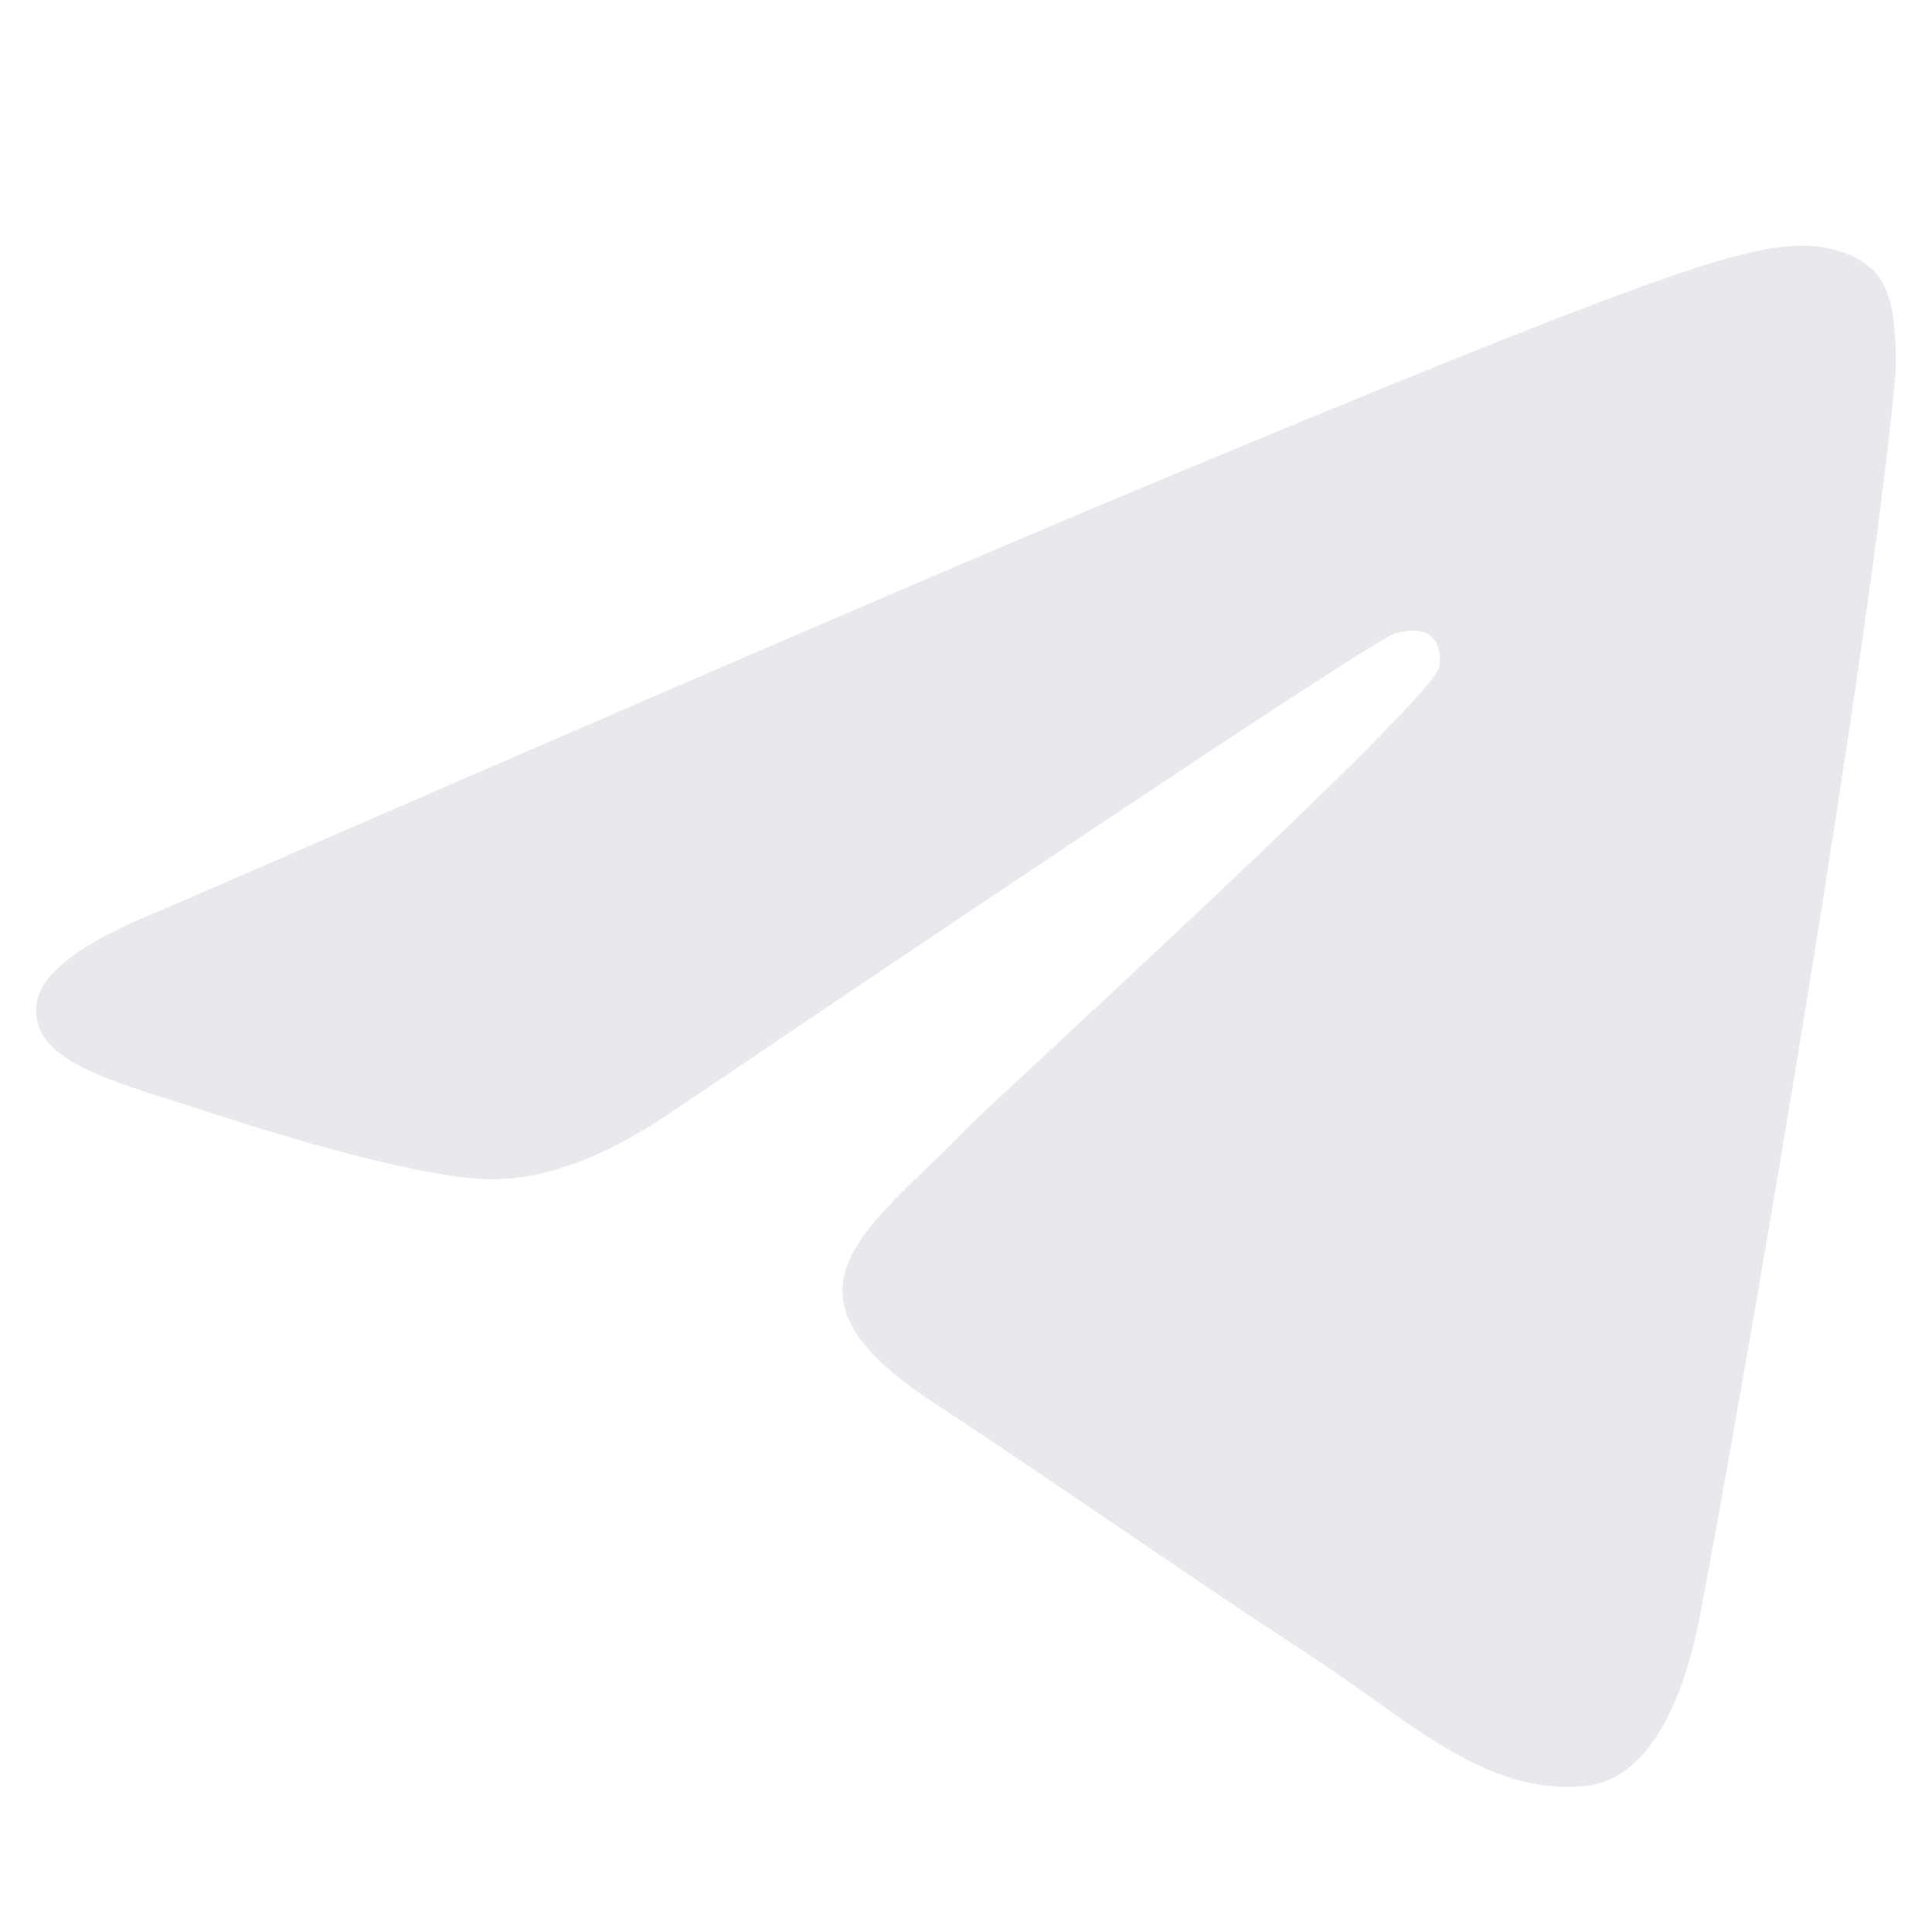 <?xml version="1.0" encoding="UTF-8"?> <svg xmlns="http://www.w3.org/2000/svg" width="14" height="14" viewBox="0 0 14 14" fill="none"><path fill-rule="evenodd" clip-rule="evenodd" d="M1.188 6.588C4.806 5.012 7.218 3.973 8.425 3.471C11.871 2.037 12.587 1.788 13.054 1.78C13.157 1.778 13.386 1.804 13.535 1.924C13.661 2.026 13.695 2.164 13.712 2.26C13.728 2.357 13.749 2.577 13.732 2.749C13.546 4.711 12.738 9.473 12.326 11.67C12.152 12.6 11.81 12.912 11.478 12.943C10.758 13.009 10.211 12.466 9.513 12.009C8.42 11.293 7.803 10.847 6.743 10.149C5.518 9.341 6.312 8.898 7.011 8.172C7.193 7.983 10.368 5.095 10.43 4.833C10.438 4.8 10.445 4.678 10.372 4.613C10.3 4.549 10.193 4.571 10.115 4.588C10.006 4.613 8.261 5.766 4.881 8.048C4.386 8.388 3.937 8.554 3.535 8.545C3.092 8.535 2.24 8.294 1.606 8.089C0.829 7.836 0.211 7.702 0.265 7.273C0.293 7.05 0.601 6.821 1.188 6.588Z" fill="#E9E9ED"></path></svg> 